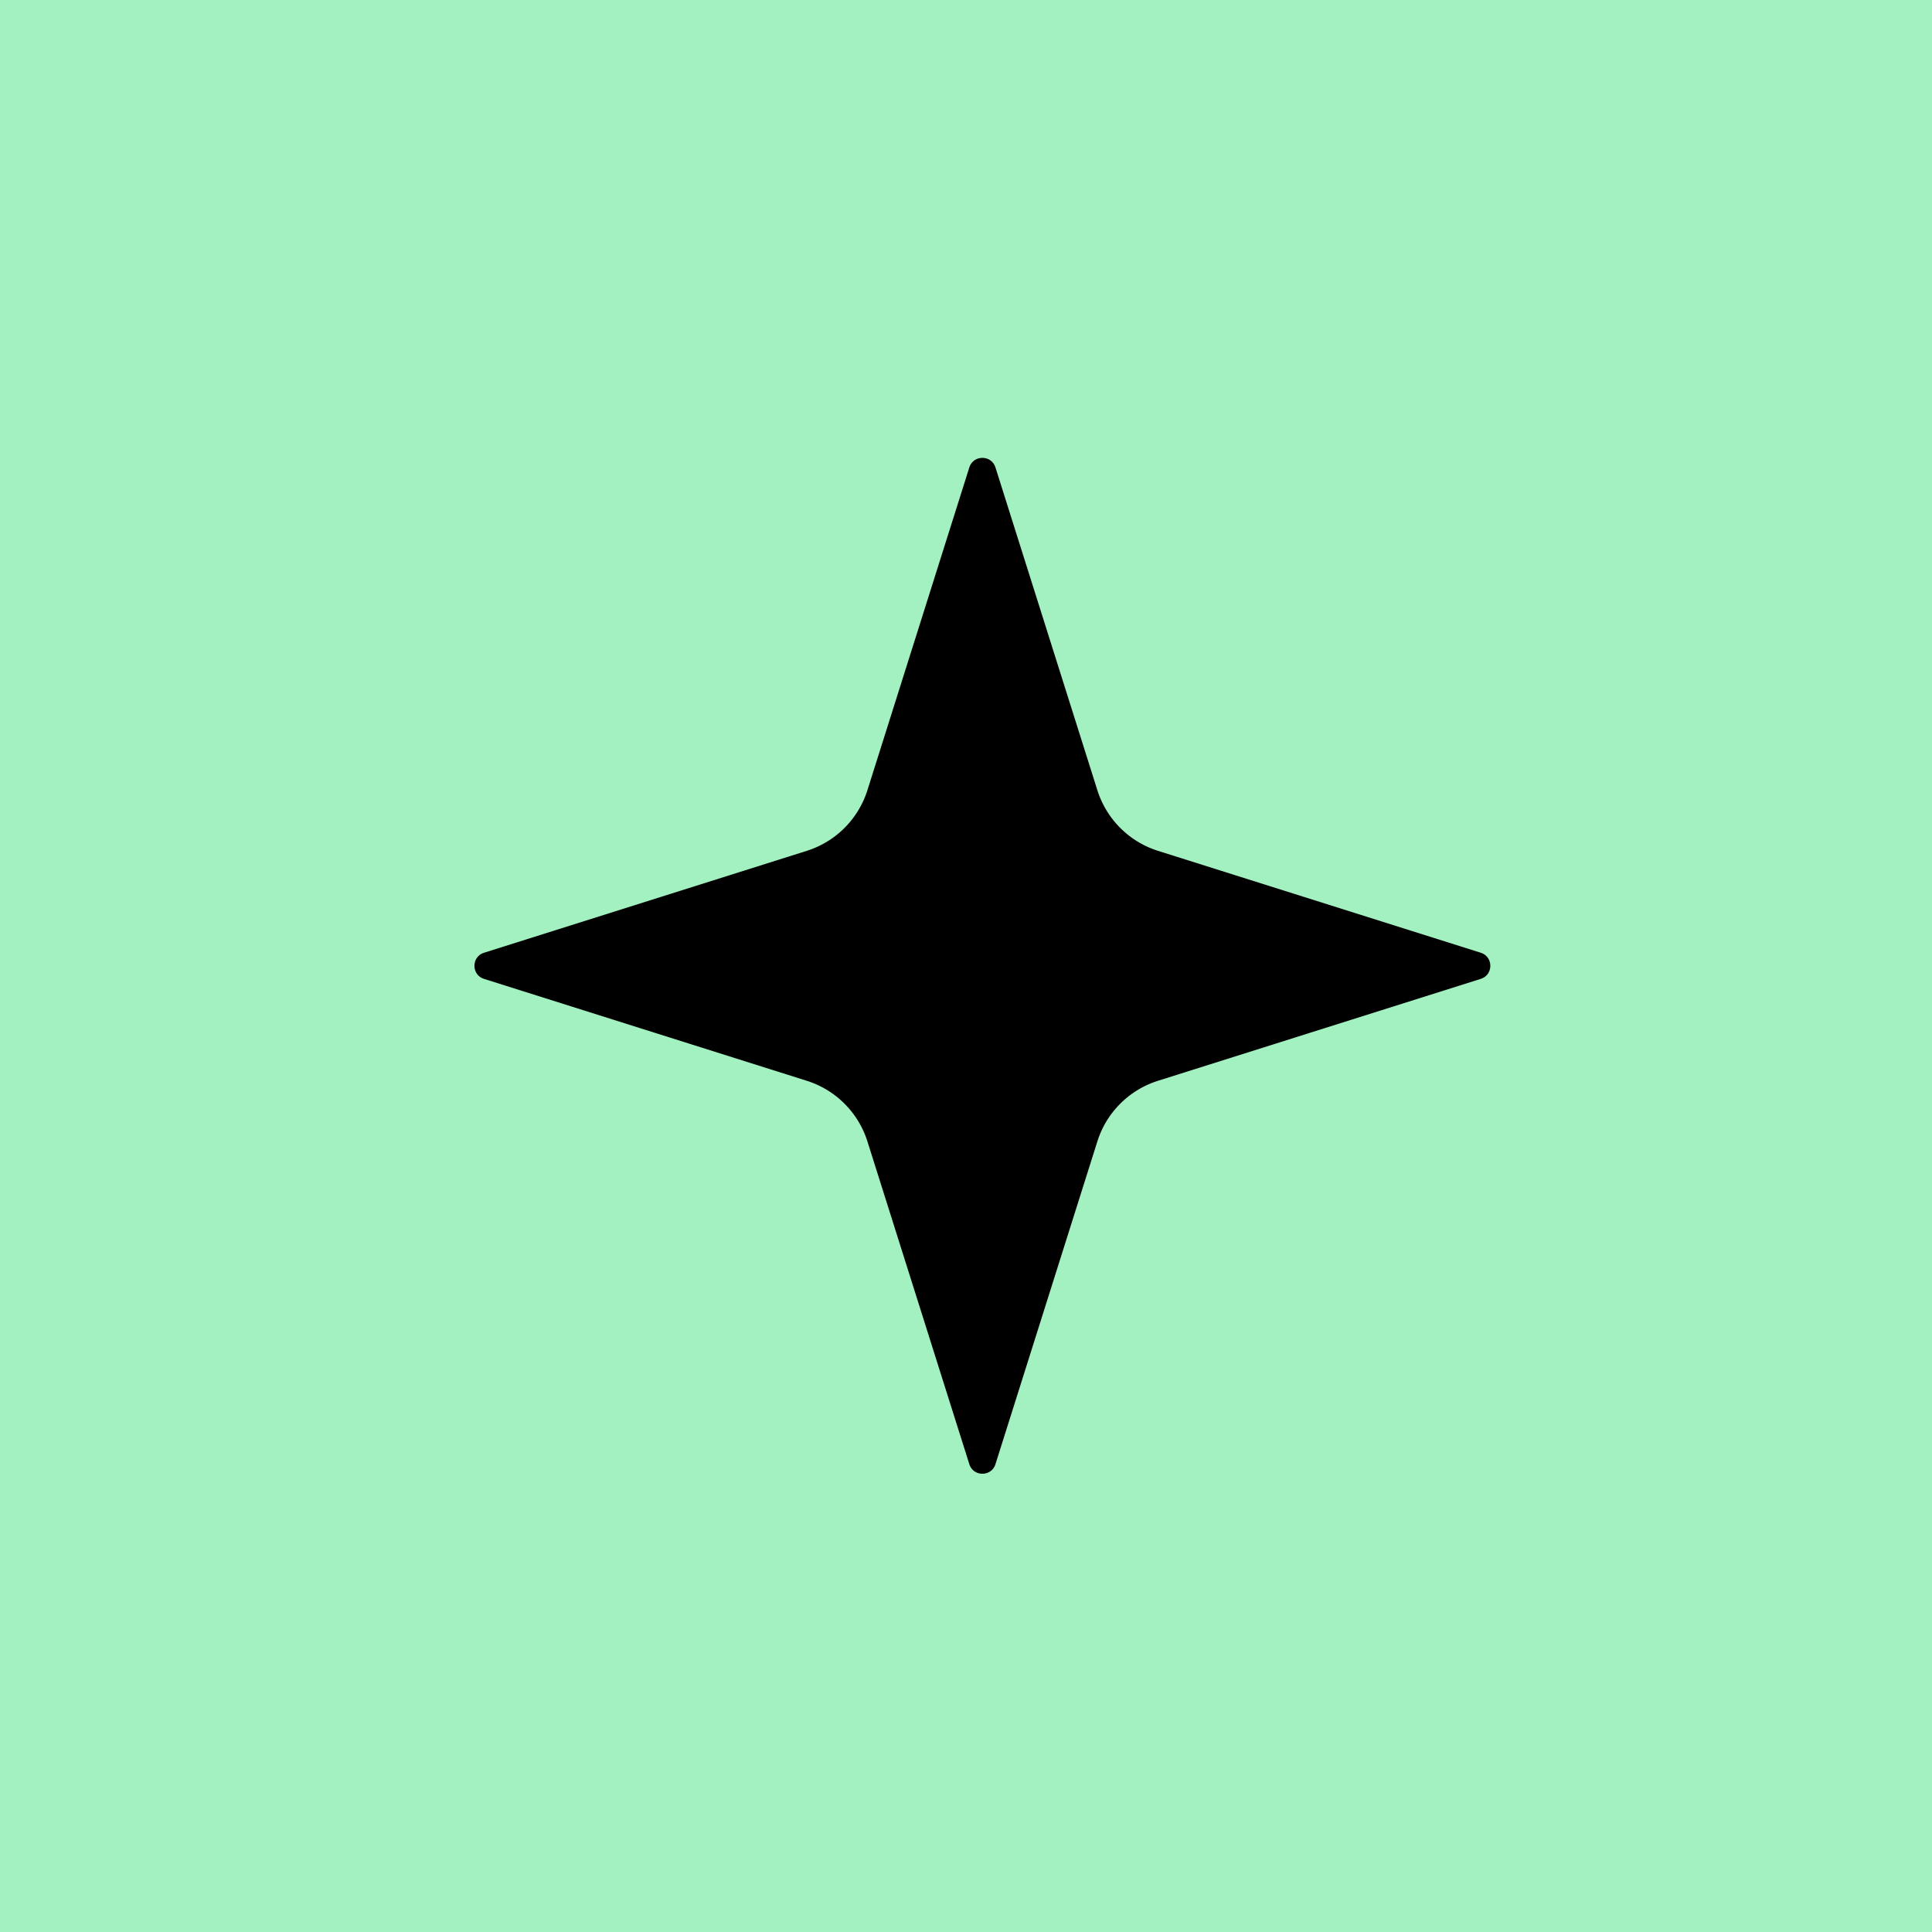 <svg xmlns="http://www.w3.org/2000/svg" width="1580" height="1580" version="1.2" viewBox="0 0 1185 1185"><path d="M0 0h1185v1185H0z" style="fill:#fff;fill-opacity:1;stroke:none"/><path d="M0 0h1185v1185H0z" style="fill:#d7dbde;fill-opacity:1;stroke:none"/><path d="M0 0h1185v1185H0z" style="fill:#a3f1c0;fill-opacity:1;stroke:none"/><path d="m610.57 286.719 62.5 197.957a57 57 0 0 0 37.192 37.191l197.953 62.5c7.836 2.473 7.836 13.559 0 16.035l-197.953 62.5a56.995 56.995 0 0 0-37.192 37.188l-62.5 197.957c-2.476 7.836-13.562 7.836-16.035 0l-62.5-197.957a57.003 57.003 0 0 0-37.191-37.188l-197.957-62.5c-7.836-2.476-7.836-13.562 0-16.035l197.957-62.5a57.009 57.009 0 0 0 37.191-37.191l62.5-197.957c2.473-7.836 13.559-7.836 16.035 0" style="stroke:none;fill-rule:nonzero;fill:#000;fill-opacity:1"/></svg>